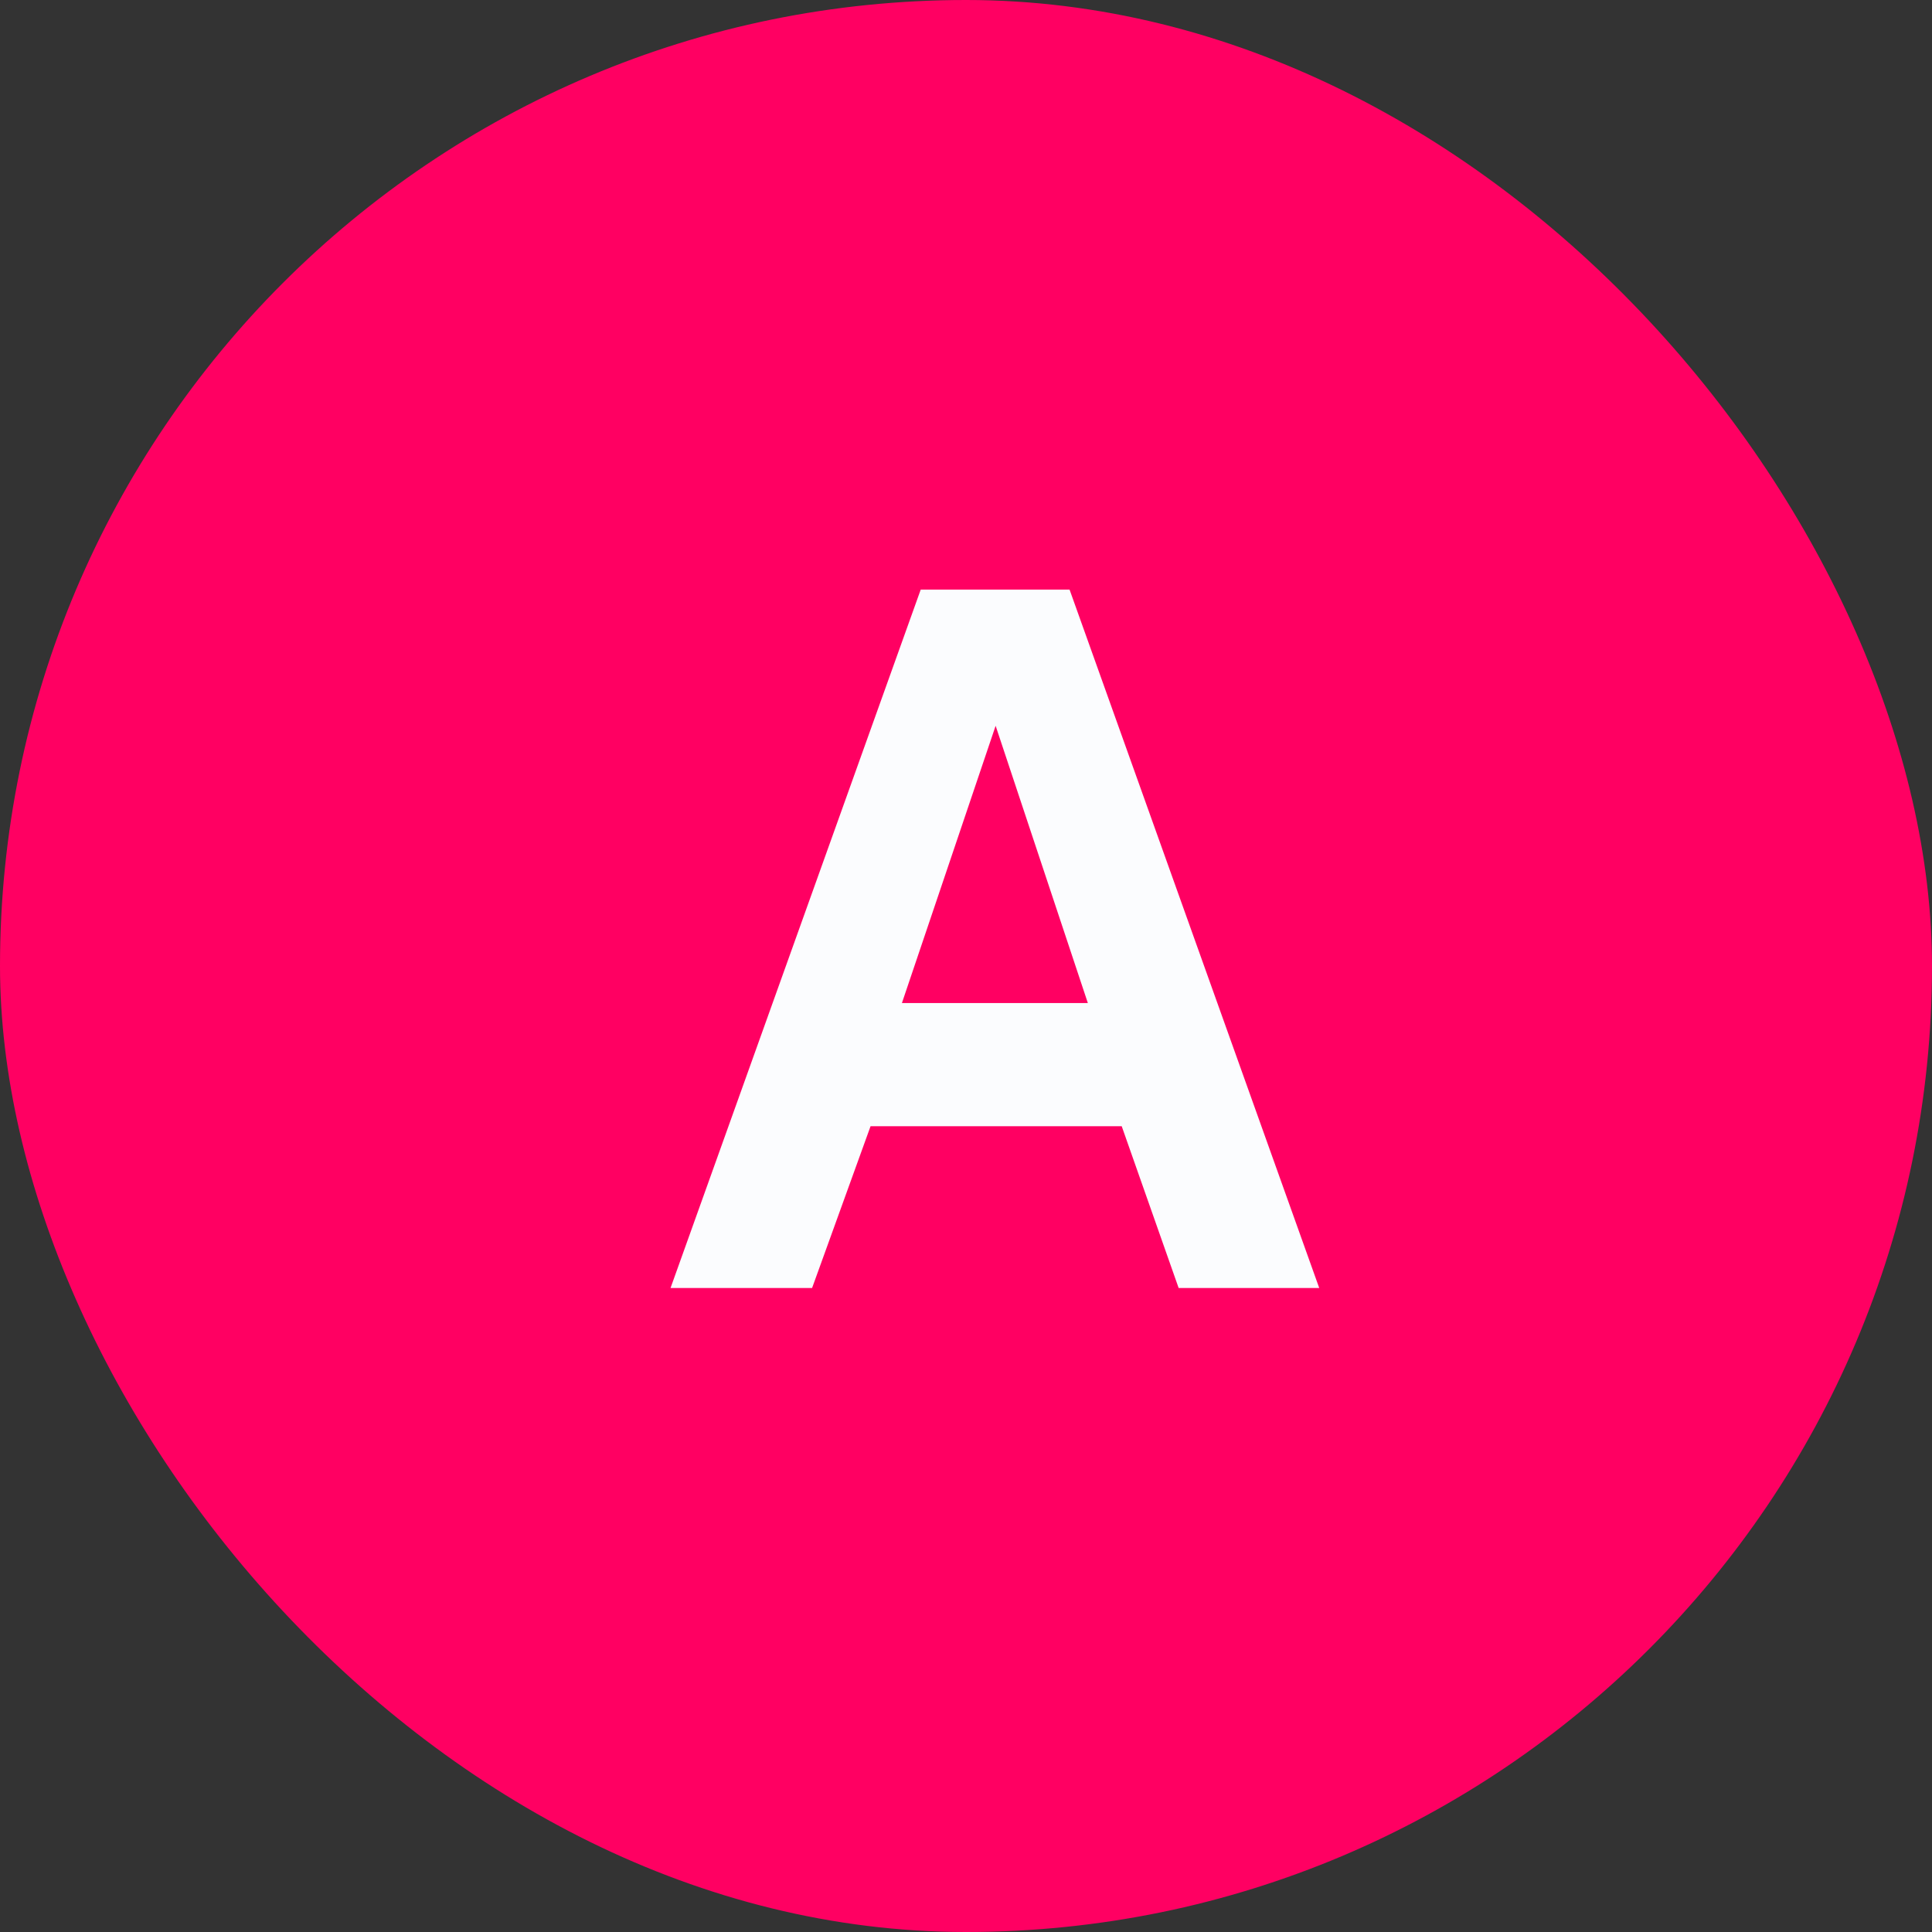 <svg width="30" height="30" viewBox="0 0 30 30" fill="none" xmlns="http://www.w3.org/2000/svg">
<rect x="0" y="0" width="30" height="30" fill="#333333" stroke="none"/>
<rect width="30" height="30" rx="15" fill="#FF0062"/>
<path d="M10.412 20L14.297 9.155H16.608L20.485 20H18.302L17.418 17.488H13.518L12.61 20H10.412ZM14.005 15.575H16.892L15.46 11.27L14.005 15.575Z" fill="#FBFCFE"/>
</svg>
